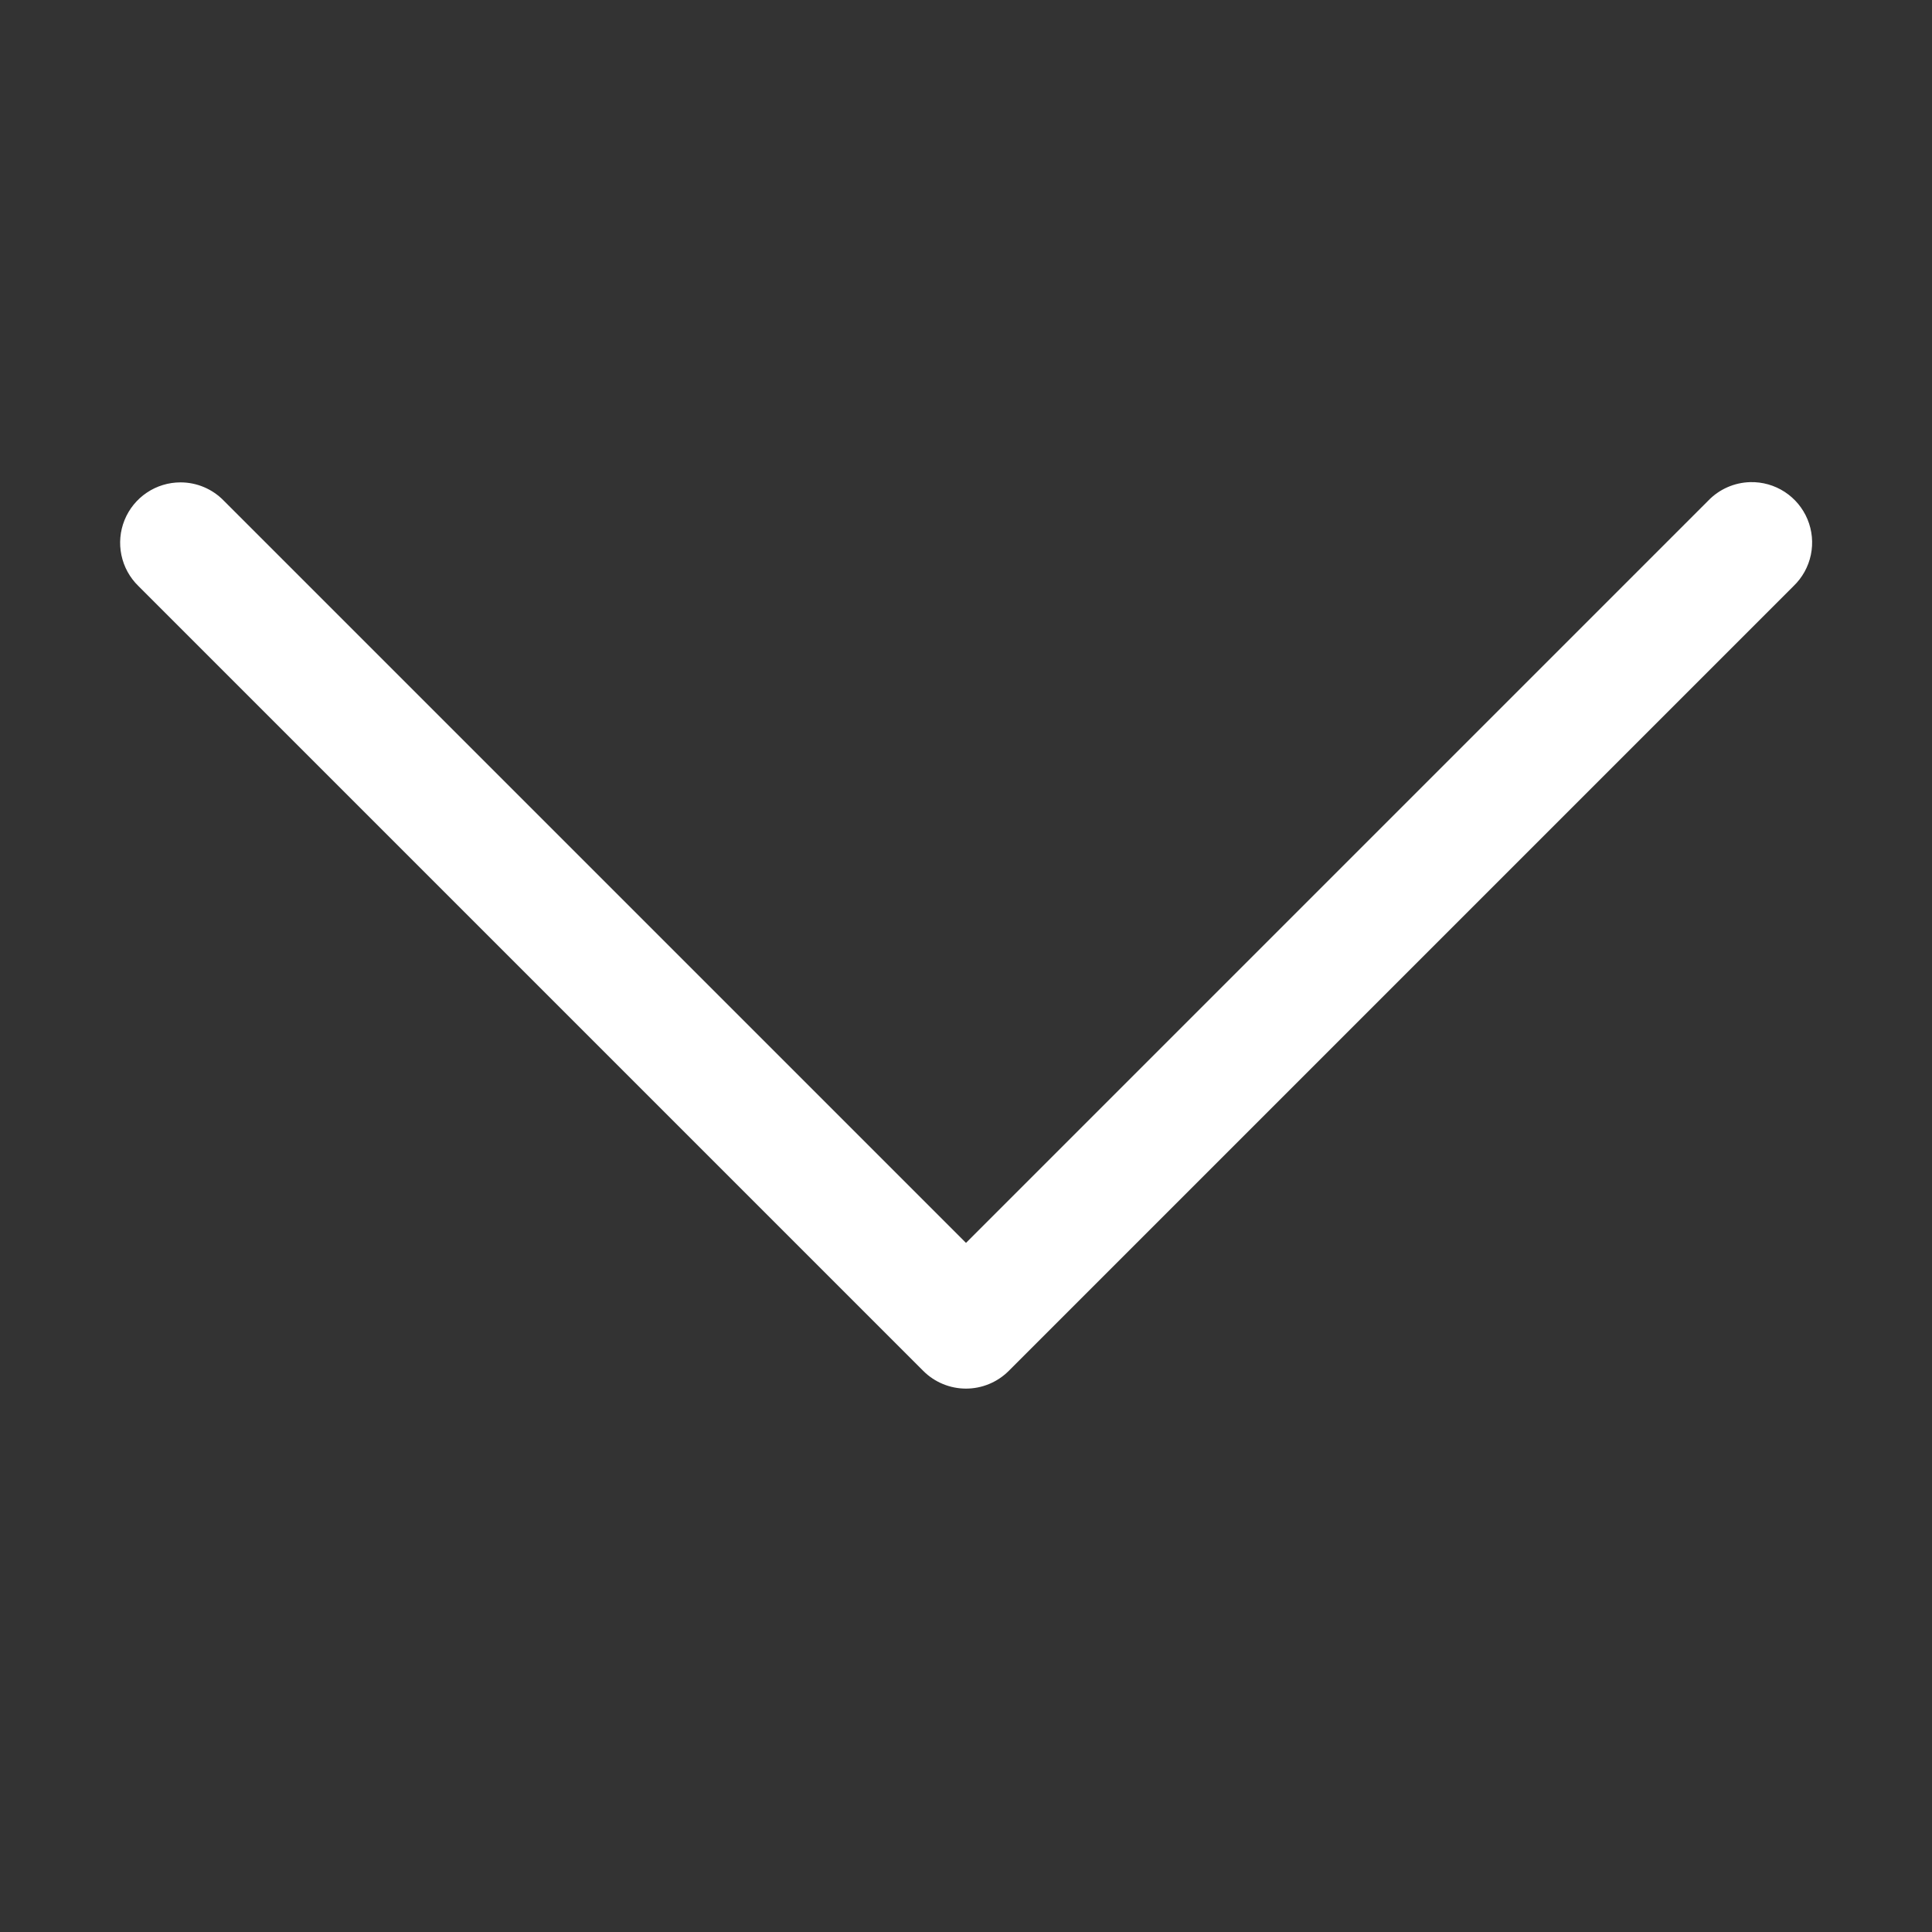 <svg width="100" height="100" viewBox="0 0 100 100" fill="none" xmlns="http://www.w3.org/2000/svg">
<rect x="0" y="0" width="100" height="100" fill="#333333" stroke="none"/>
<path d="M90.596 24.955C89.771 24.975 88.987 25.32 88.415 25.916L50 64.331L11.584 25.916C11.293 25.616 10.944 25.377 10.559 25.214C10.174 25.051 9.76 24.968 9.342 24.968C8.72 24.968 8.113 25.153 7.597 25.501C7.081 25.848 6.681 26.342 6.447 26.918C6.213 27.494 6.157 28.127 6.285 28.736C6.413 29.345 6.719 29.901 7.165 30.334L47.79 70.96C48.377 71.545 49.171 71.874 50 71.874C50.828 71.874 51.623 71.545 52.209 70.96L92.834 30.334C93.289 29.898 93.601 29.335 93.73 28.718C93.858 28.102 93.798 27.461 93.556 26.879C93.314 26.298 92.902 25.803 92.374 25.459C91.846 25.116 91.226 24.94 90.596 24.955Z" fill="white"/>
</svg>
